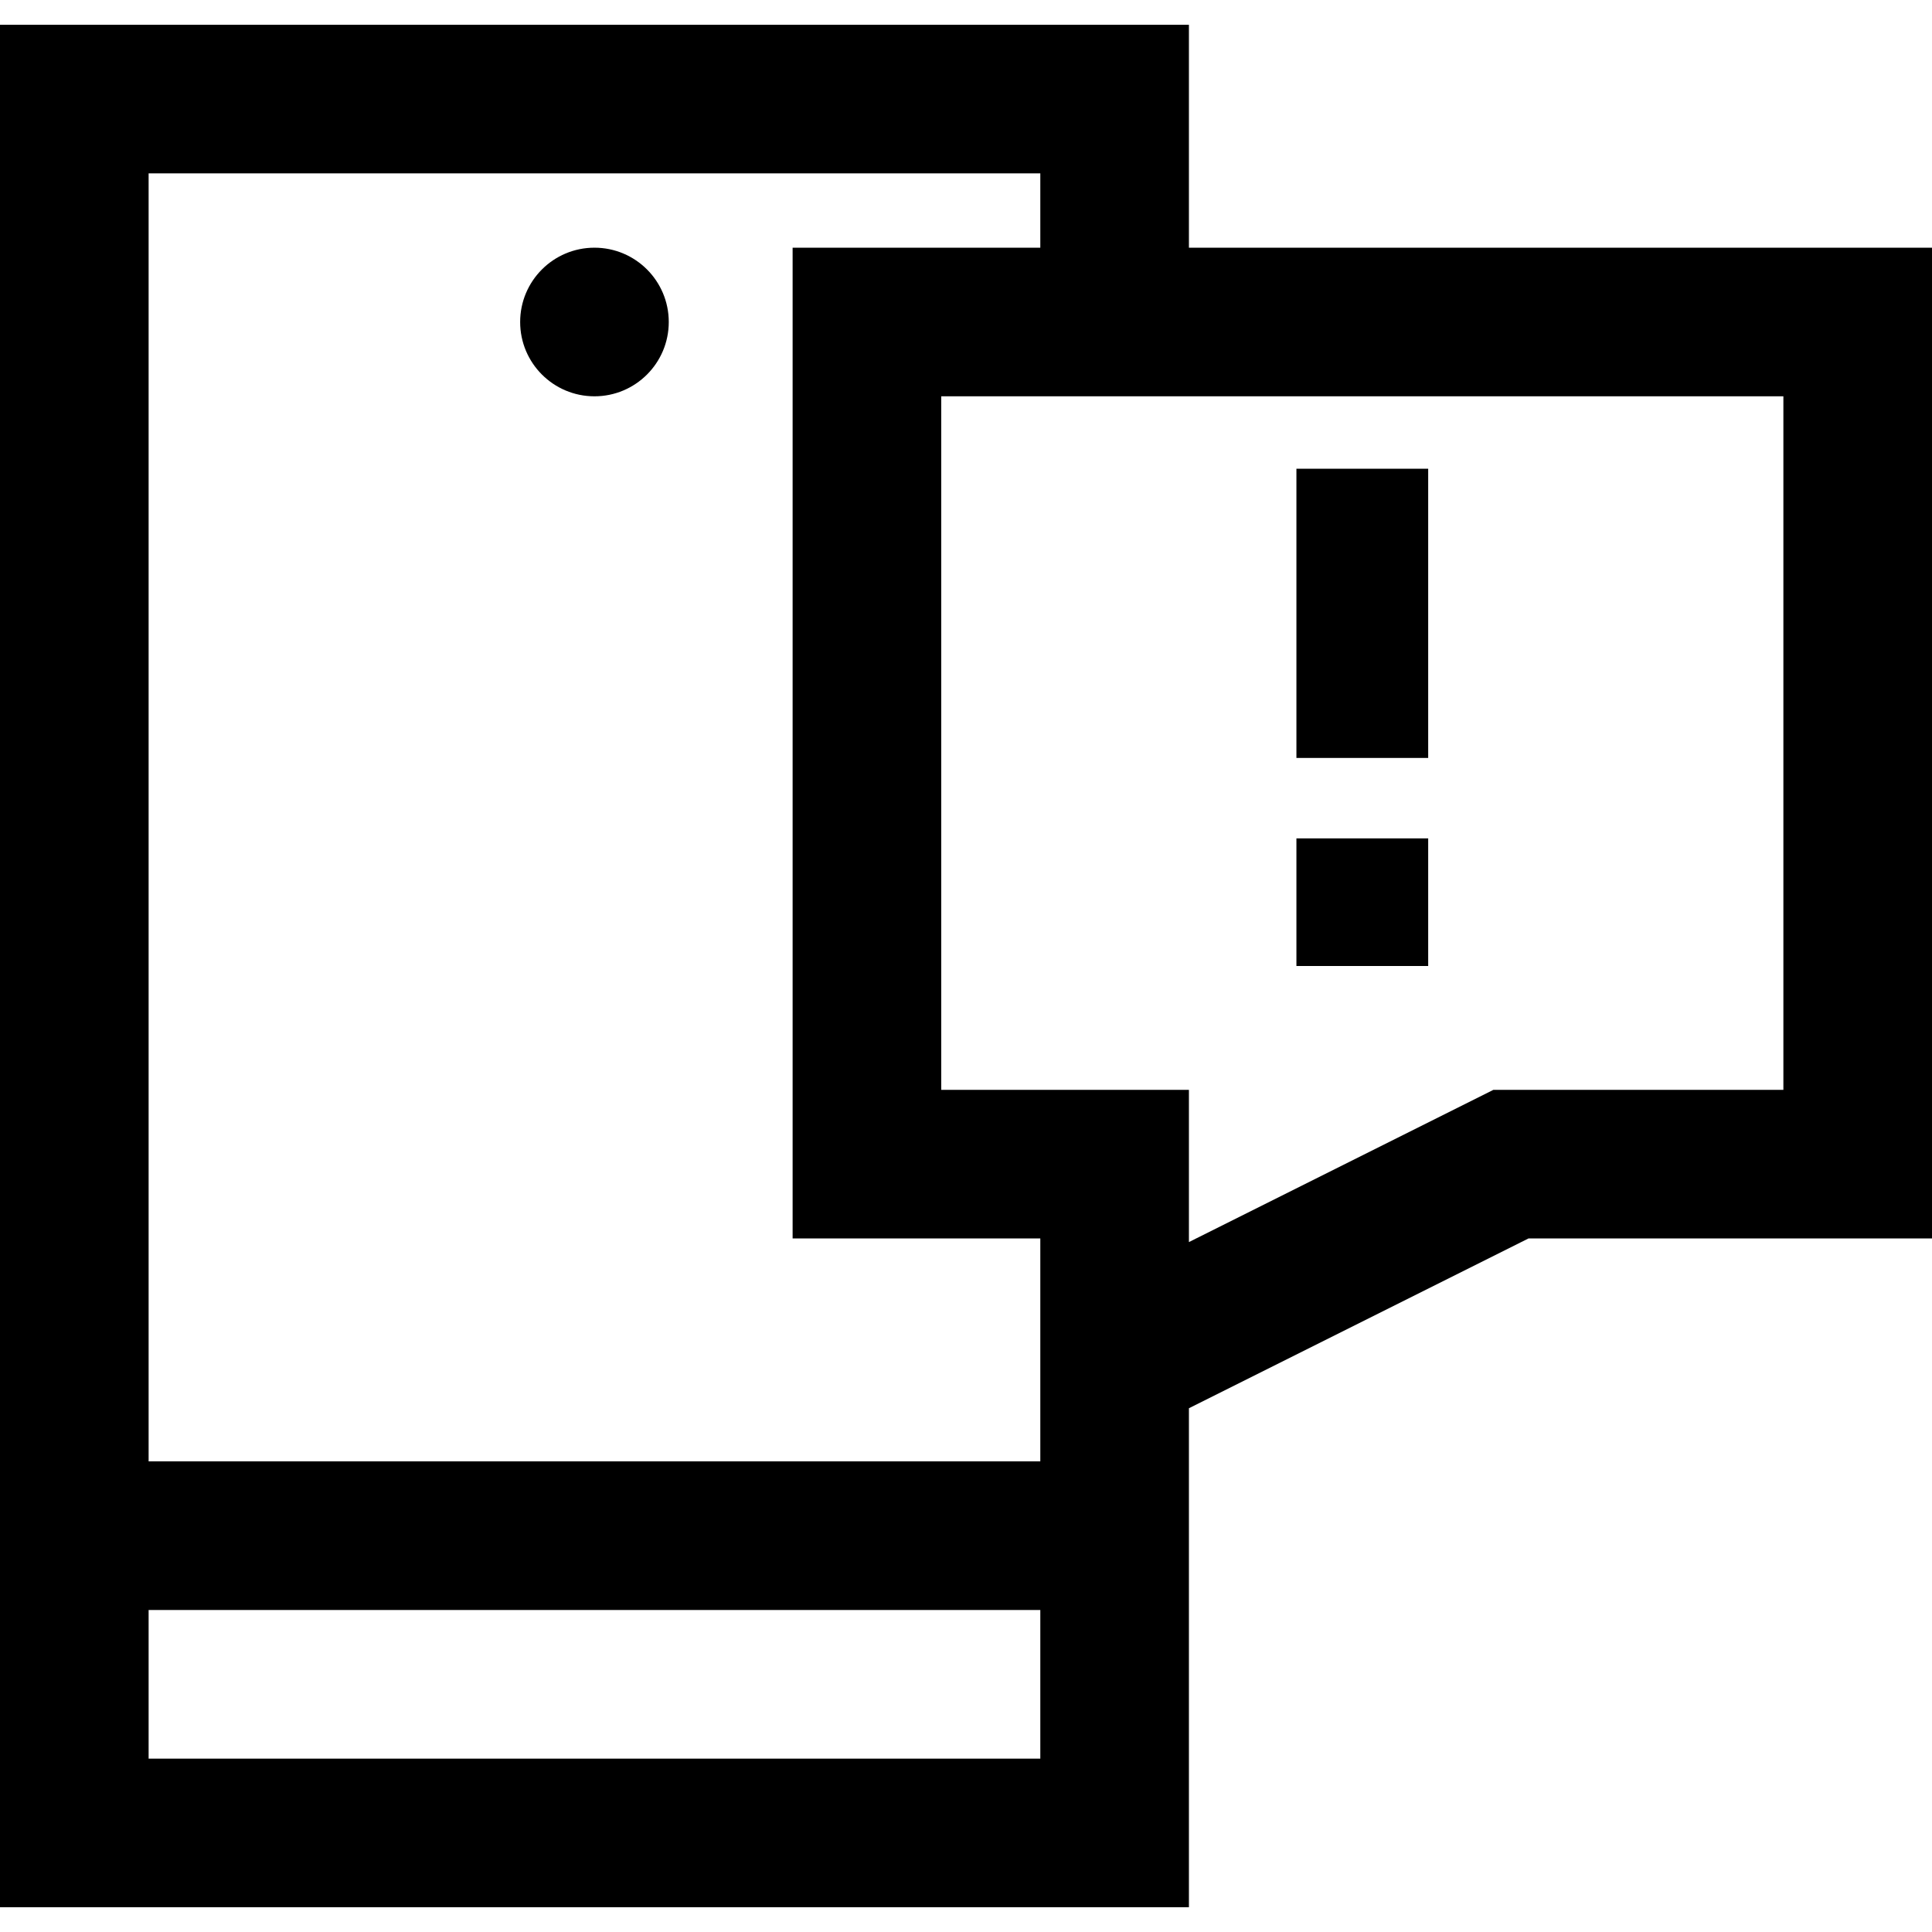 <?xml version="1.0" encoding="iso-8859-1"?>
<!-- Uploaded to: SVG Repo, www.svgrepo.com, Generator: SVG Repo Mixer Tools -->
<svg fill="#000000" version="1.1" id="Layer_1" xmlns="http://www.w3.org/2000/svg" xmlns:xlink="http://www.w3.org/1999/xlink" 
	 viewBox="0 0 512 512" xml:space="preserve">
<g>
	<g>
		<circle cx="157.538" cy="85.333" r="19.692"/>
	</g>
</g>
<g>
	<g>
		<path d="M315.077,65.641V6.564H0v498.872h315.077V373.197l89.982-44.992H512V65.641H315.077z M275.692,466.051H39.385v-39.385
			h236.308V466.051z M275.692,387.282H39.385V45.949h236.308v19.692h-65.641v262.564h65.641V387.282z M472.615,288.82h-76.854
			l-80.685,40.342V288.82h-65.641V105.026h223.18V288.82z"/>
	</g>
</g>
<g>
	<g>
		<rect x="343.565" y="222.182" width="34.921" height="33.818"/>
	</g>
</g>
<g>
	<g>
		<rect x="343.565" y="124.219" width="34.921" height="76.643"/>
	</g>
</g>
</svg>